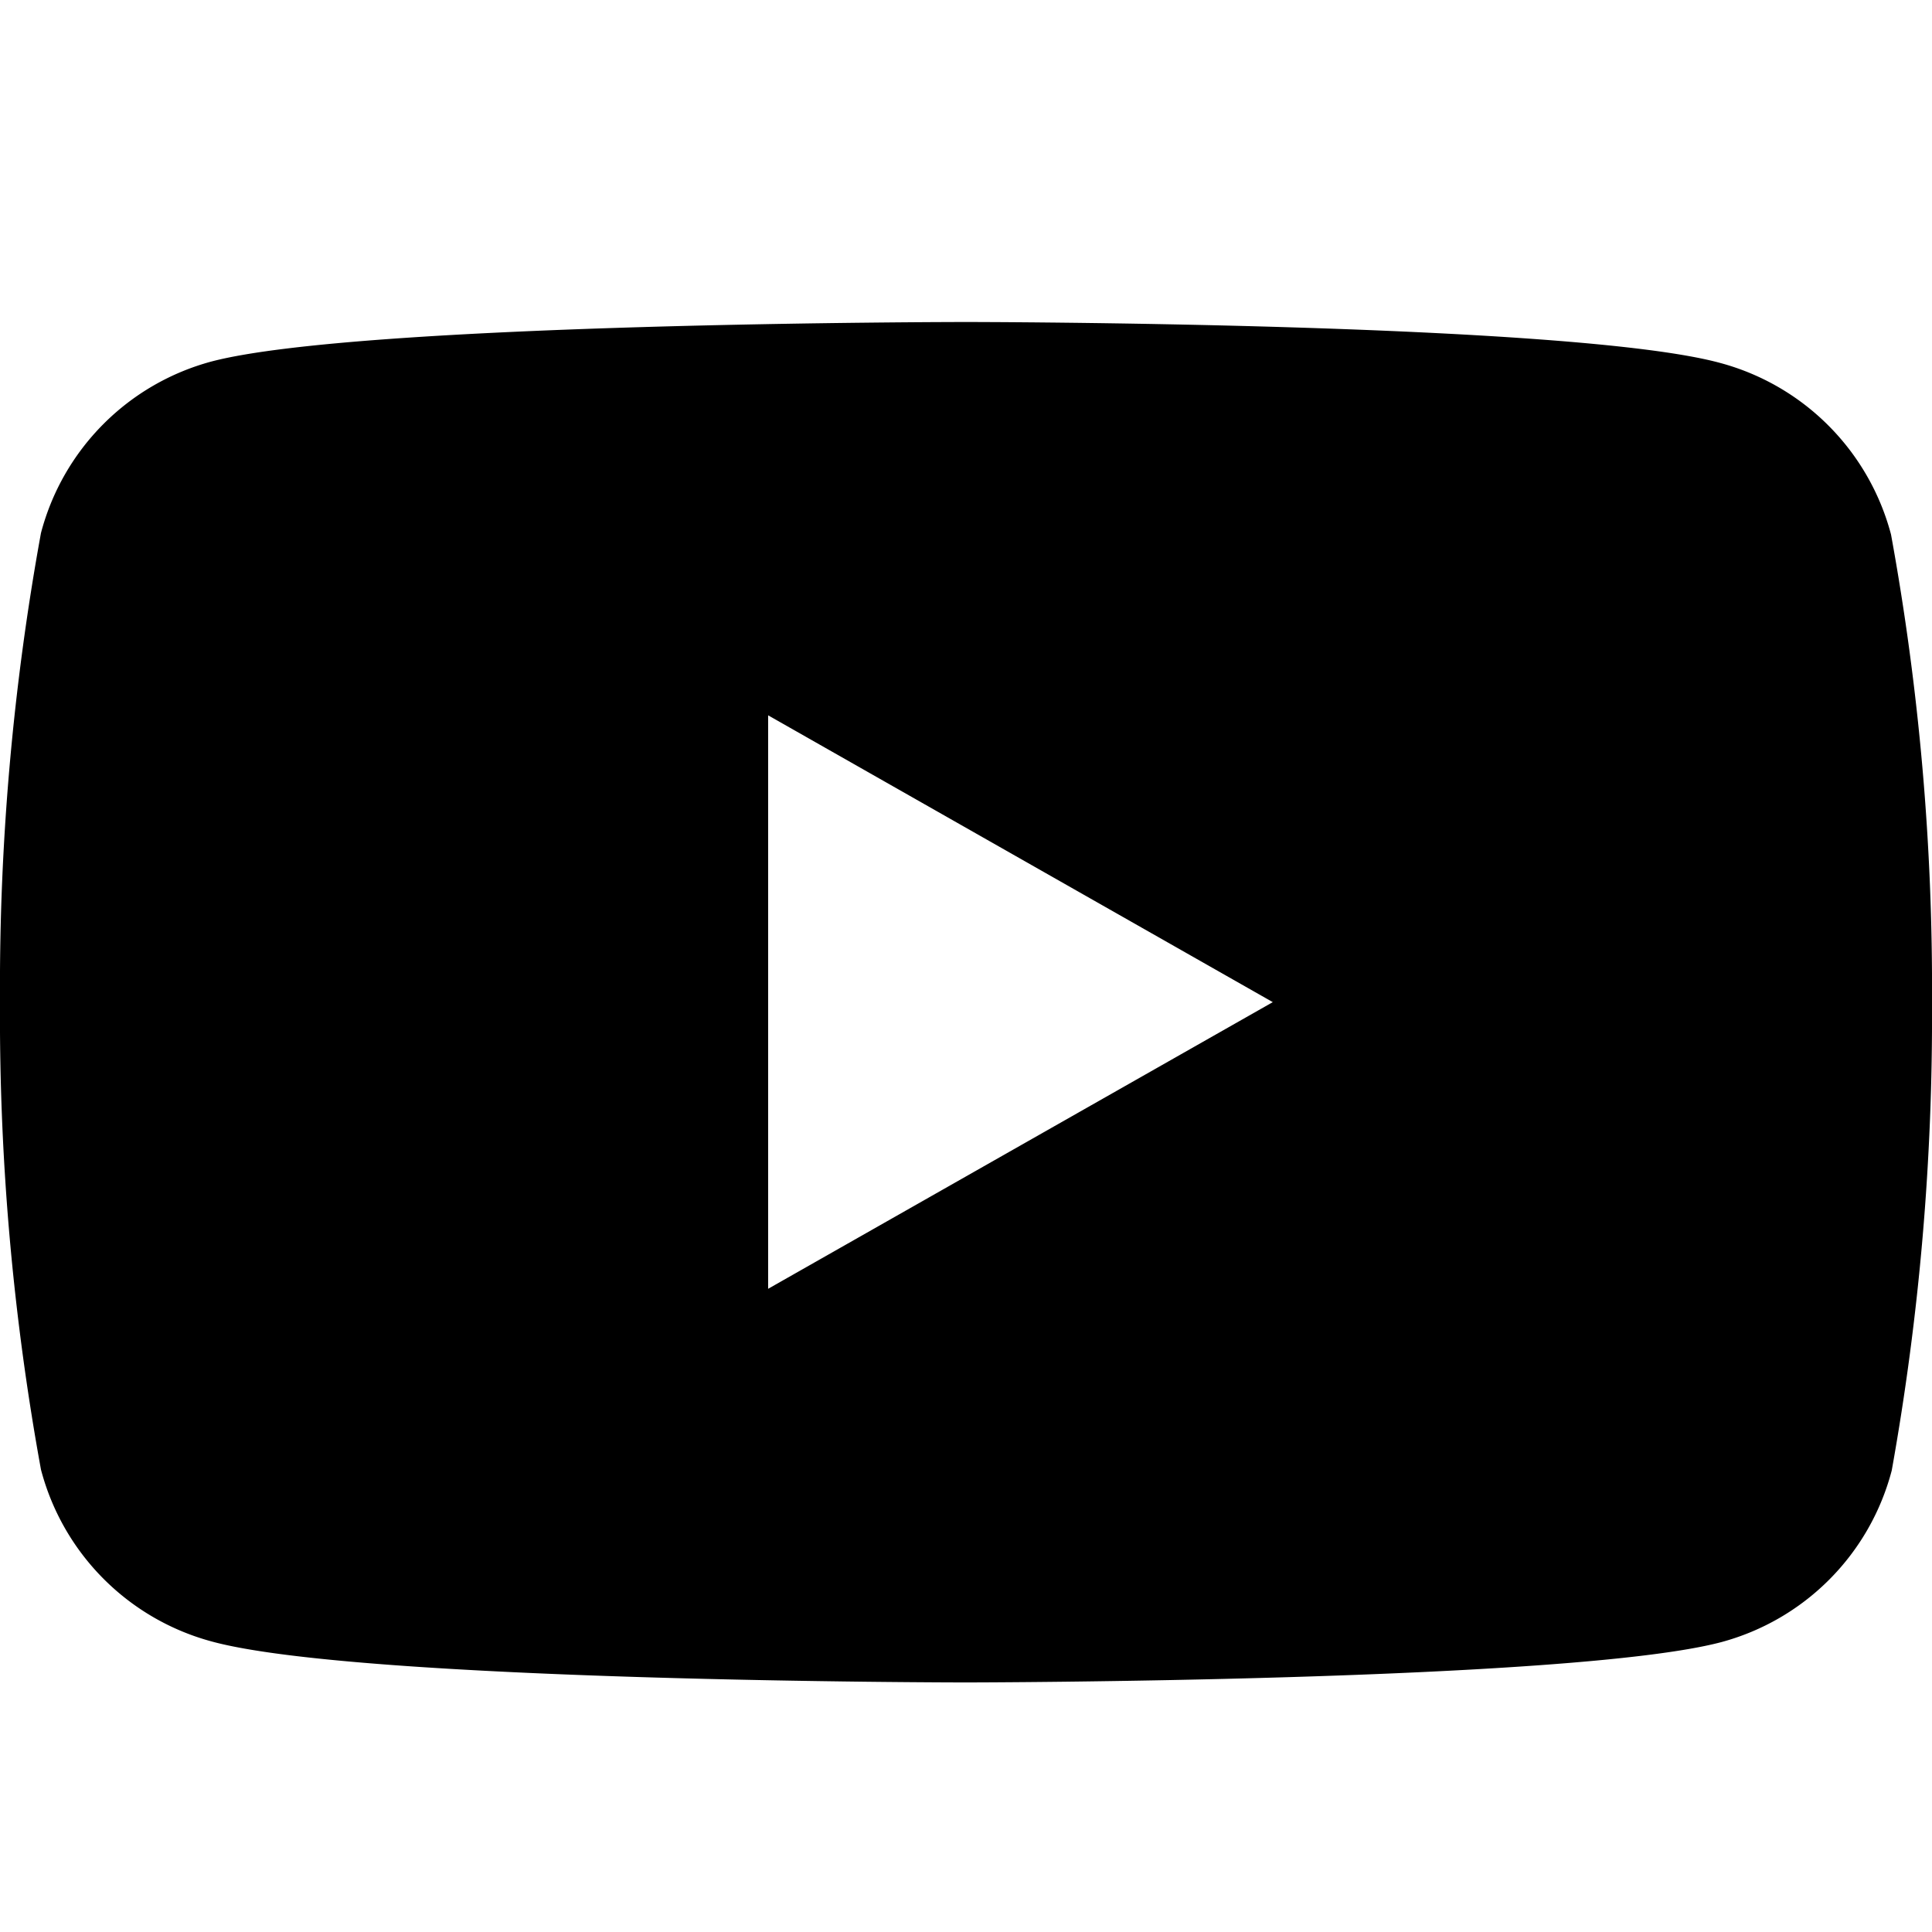 <svg id="icn_movie" xmlns="http://www.w3.org/2000/svg" width="24" height="24" viewBox="0 0 24 24">
  <rect id="長方形_2035" data-name="長方形 2035" width="24" height="24" fill="none"/>
  <g id="icn_movie_blue" transform="translate(0 4)">
    <path id="中マド_1" data-name="中マド 1" d="M12,16.9c-.075,0-7.529-.006-9.37-.509A3,3,0,0,1,.509,14.256,31.377,31.377,0,0,1,0,8.439,31.435,31.435,0,0,1,.509,2.621,2.993,2.993,0,0,1,2.63.49C4.481.005,11.925,0,12,0s7.529.006,9.37.509A3,3,0,0,1,23.491,2.64,31.382,31.382,0,0,1,24,8.458a31.934,31.934,0,0,1-.5,5.808A2.993,2.993,0,0,1,21.379,16.4C19.519,16.89,12.075,16.9,12,16.9ZM9.542,4.886h0V12.01l6.269-3.561L9.542,4.886Z"/>
  </g>
</svg>
